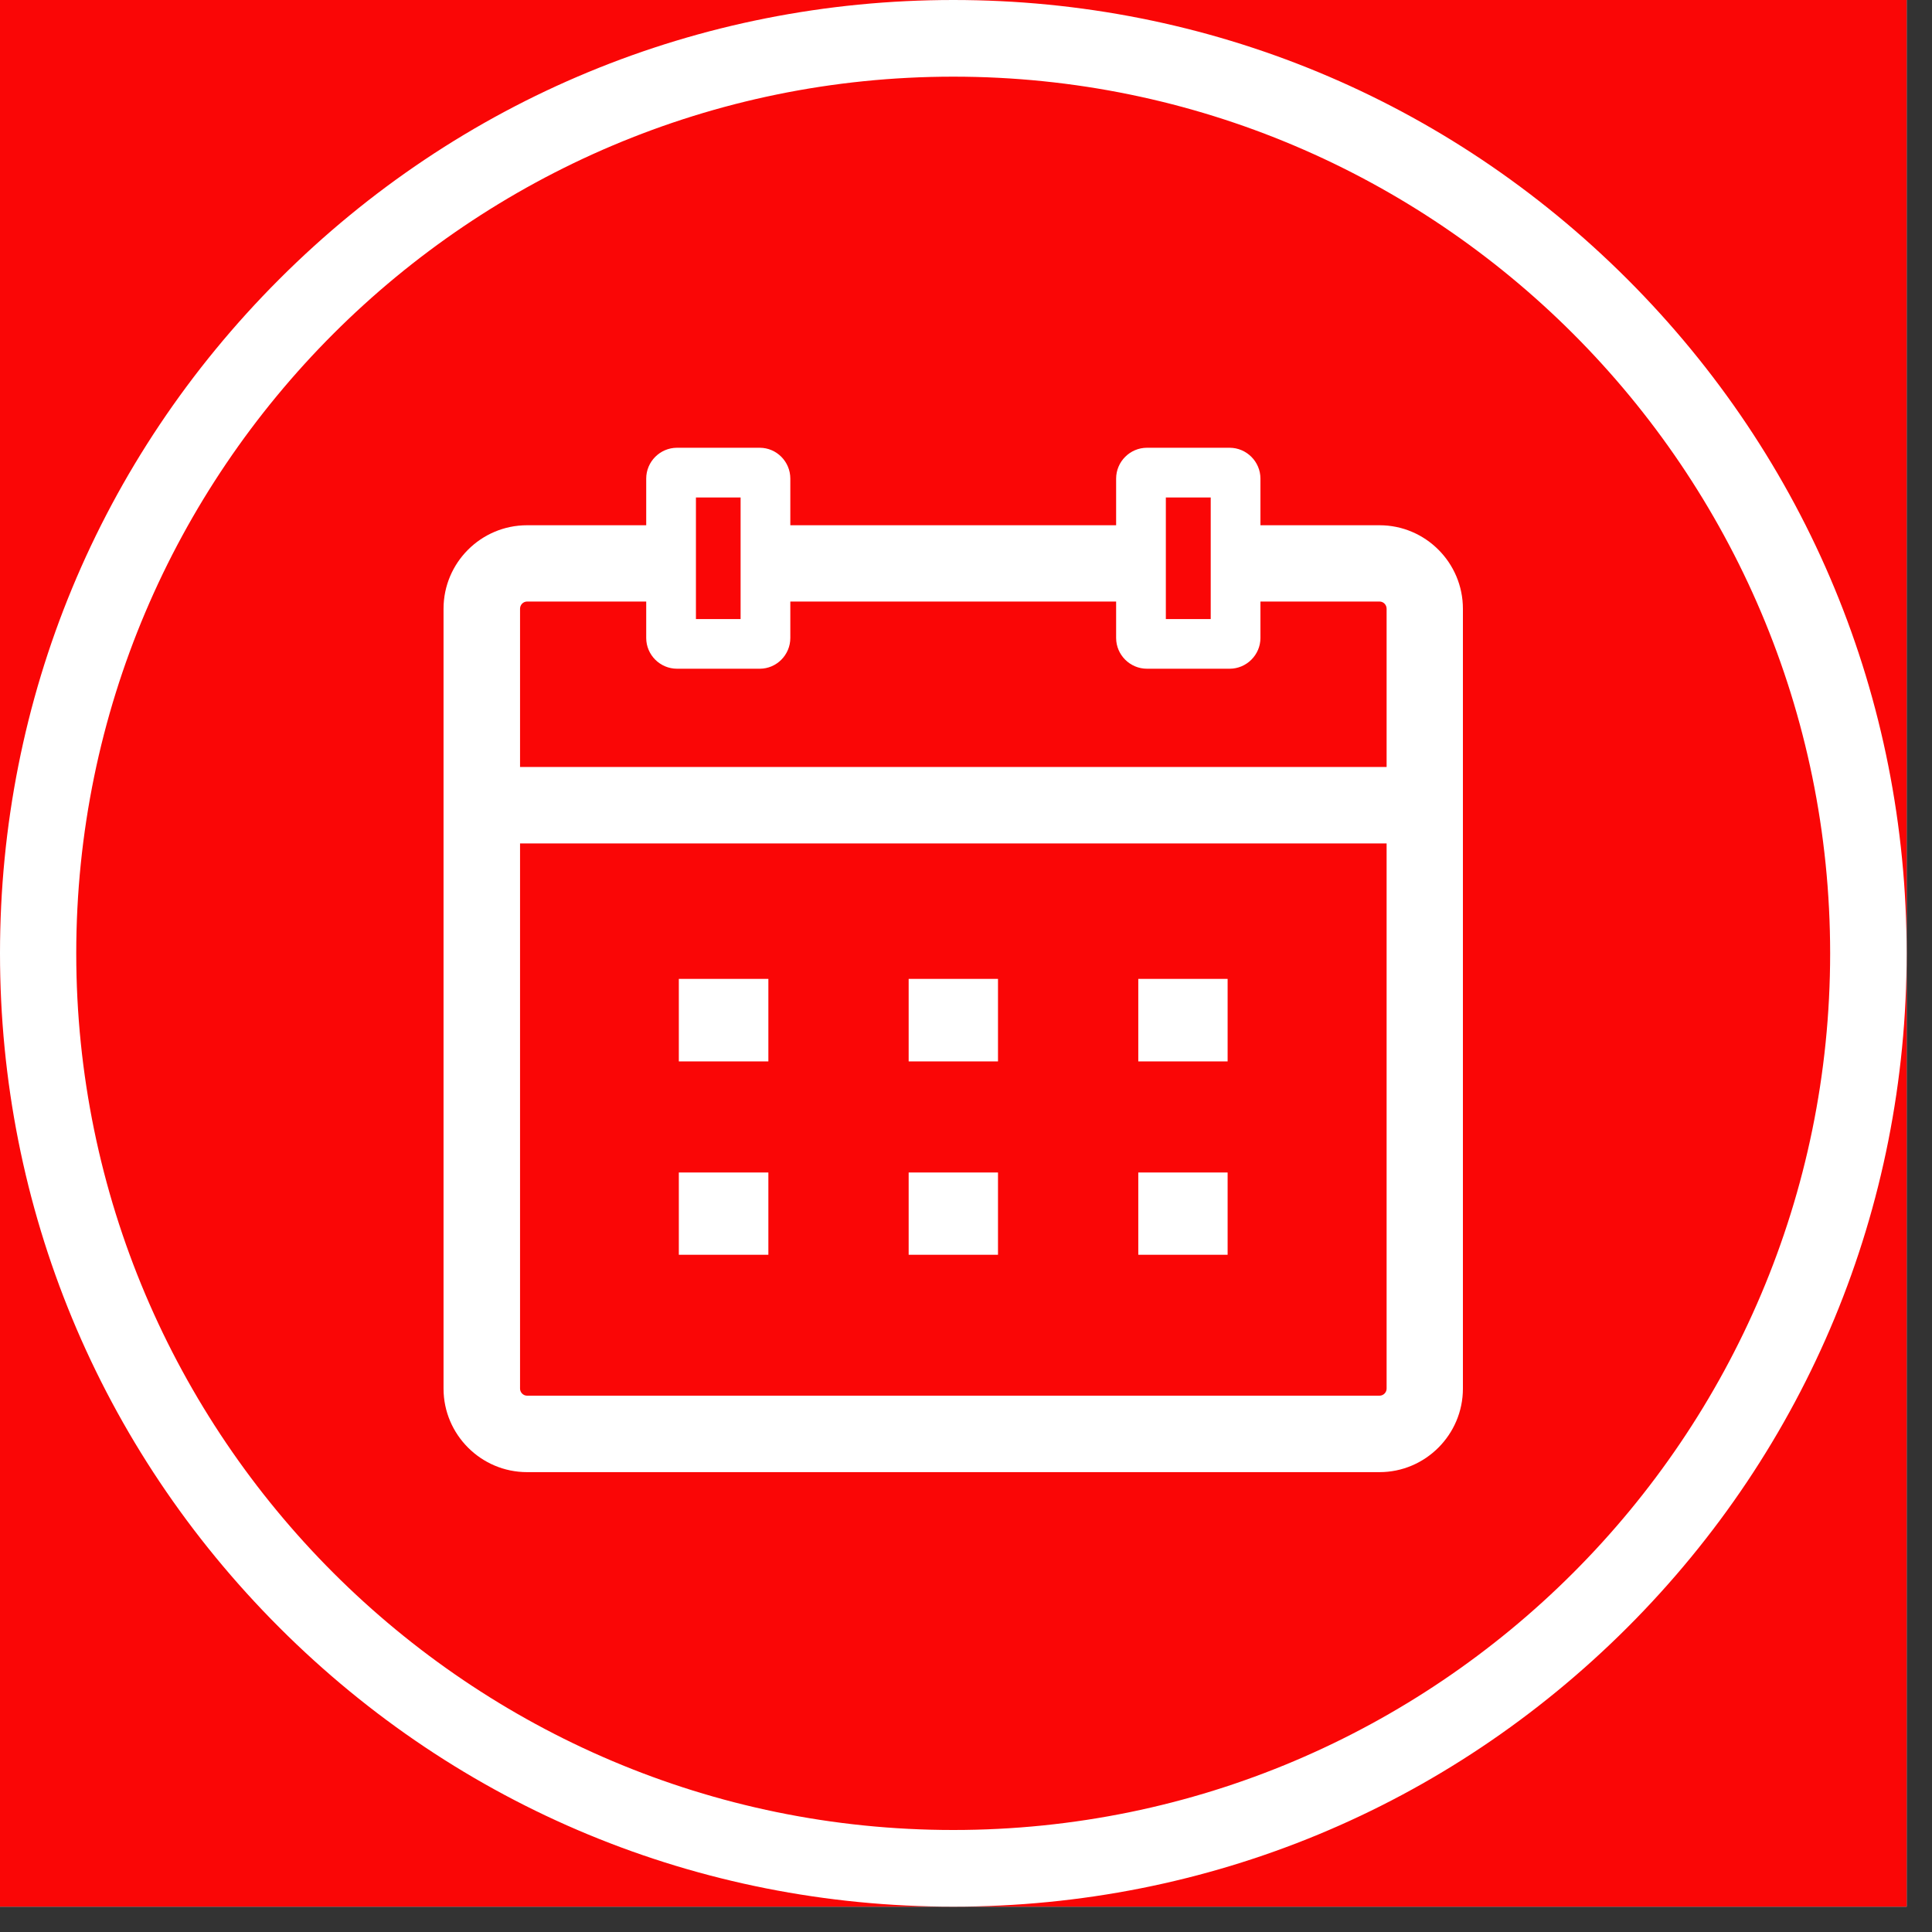 <svg xmlns="http://www.w3.org/2000/svg" xmlns:xlink="http://www.w3.org/1999/xlink" width="50" zoomAndPan="magnify" viewBox="0 0 37.5 37.5" height="50" preserveAspectRatio="xMidYMid meet" version="1.0"><rect x="0" y="0" width="37.5" height="37.5" fill="#333333" stroke="none"/><defs><clipPath id="bf1a18247c"><path d="M 0 0 L 37.008 0 L 37.008 37.008 L 0 37.008 Z M 0 0 " clip-rule="nonzero"/></clipPath></defs><g clip-path="url(#bf1a18247c)"><path fill="#ffffff" d="M 0 0 L 37.008 0 L 37.008 37.008 L 0 37.008 Z M 0 0 " fill-opacity="1" fill-rule="nonzero"/><path fill="#fa0606" d="M 0 0 L 37.008 0 L 37.008 37.008 L 0 37.008 Z M 0 0 " fill-opacity="1" fill-rule="nonzero"/><path fill="#ffffff" d="M 18.504 1.488 C 27.891 1.488 35.523 9.121 35.523 18.504 C 35.523 27.887 27.891 35.52 18.504 35.52 C 9.117 35.52 1.48 27.887 1.48 18.504 C 1.48 9.121 9.117 1.488 18.504 1.488 Z M 18.504 37.008 C 23.445 37.008 28.09 35.082 31.586 31.59 C 35.082 28.094 37.008 23.445 37.008 18.504 C 37.008 13.559 35.082 8.914 31.586 5.418 C 28.09 1.926 23.445 0 18.504 0 C 13.562 0 8.914 1.926 5.422 5.418 C 1.926 8.914 0 13.559 0 18.504 C 0 23.445 1.926 28.094 5.422 31.59 C 8.914 35.082 13.562 37.008 18.504 37.008 " fill-opacity="1" fill-rule="nonzero"/></g><path fill="#ffffff" d="M 10.094 16.371 L 26.914 16.371 L 26.914 26.953 C 26.914 27.027 26.852 27.09 26.777 27.09 L 10.23 27.09 C 10.156 27.09 10.094 27.027 10.094 26.953 Z M 10.094 11.816 C 10.094 11.738 10.156 11.676 10.23 11.676 L 12.543 11.676 L 12.543 12.383 C 12.543 12.711 12.812 12.98 13.141 12.98 L 14.746 12.98 C 15.074 12.98 15.34 12.711 15.34 12.383 L 15.34 11.676 L 21.664 11.676 L 21.664 12.383 C 21.664 12.711 21.934 12.98 22.262 12.98 L 23.867 12.98 C 24.195 12.98 24.465 12.711 24.465 12.383 L 24.465 11.676 L 26.777 11.676 C 26.852 11.676 26.914 11.738 26.914 11.816 L 26.914 14.887 L 10.094 14.887 Z M 13.508 9.656 L 14.375 9.656 L 14.375 12.016 L 13.508 12.016 Z M 22.629 9.656 L 23.5 9.656 L 23.5 12.016 L 22.629 12.016 Z M 10.23 28.574 L 26.777 28.574 C 27.668 28.574 28.395 27.844 28.395 26.953 L 28.395 11.816 C 28.395 10.922 27.668 10.195 26.777 10.195 L 24.465 10.195 L 24.465 9.289 C 24.465 8.961 24.195 8.691 23.867 8.691 L 22.262 8.691 C 21.934 8.691 21.664 8.961 21.664 9.289 L 21.664 10.195 L 15.34 10.195 L 15.34 9.289 C 15.34 8.961 15.074 8.691 14.746 8.691 L 13.141 8.691 C 12.812 8.691 12.543 8.961 12.543 9.289 L 12.543 10.195 L 10.23 10.195 C 9.336 10.195 8.609 10.922 8.609 11.816 L 8.609 26.953 C 8.609 27.844 9.336 28.574 10.23 28.574 " fill-opacity="1" fill-rule="nonzero"/><path fill="#ffffff" d="M 14.914 22.758 L 13.176 22.758 L 13.176 24.355 L 14.914 24.355 L 14.914 22.758 " fill-opacity="1" fill-rule="nonzero"/><path fill="#ffffff" d="M 19.371 22.758 L 17.637 22.758 L 17.637 24.355 L 19.371 24.355 L 19.371 22.758 " fill-opacity="1" fill-rule="nonzero"/><path fill="#ffffff" d="M 23.828 22.758 L 22.094 22.758 L 22.094 24.355 L 23.828 24.355 L 23.828 22.758 " fill-opacity="1" fill-rule="nonzero"/><path fill="#ffffff" d="M 14.914 19 L 13.176 19 L 13.176 20.602 L 14.914 20.602 L 14.914 19 " fill-opacity="1" fill-rule="nonzero"/><path fill="#ffffff" d="M 19.371 19 L 17.637 19 L 17.637 20.602 L 19.371 20.602 L 19.371 19 " fill-opacity="1" fill-rule="nonzero"/><path fill="#ffffff" d="M 23.828 19 L 22.094 19 L 22.094 20.602 L 23.828 20.602 L 23.828 19 " fill-opacity="1" fill-rule="nonzero"/></svg>